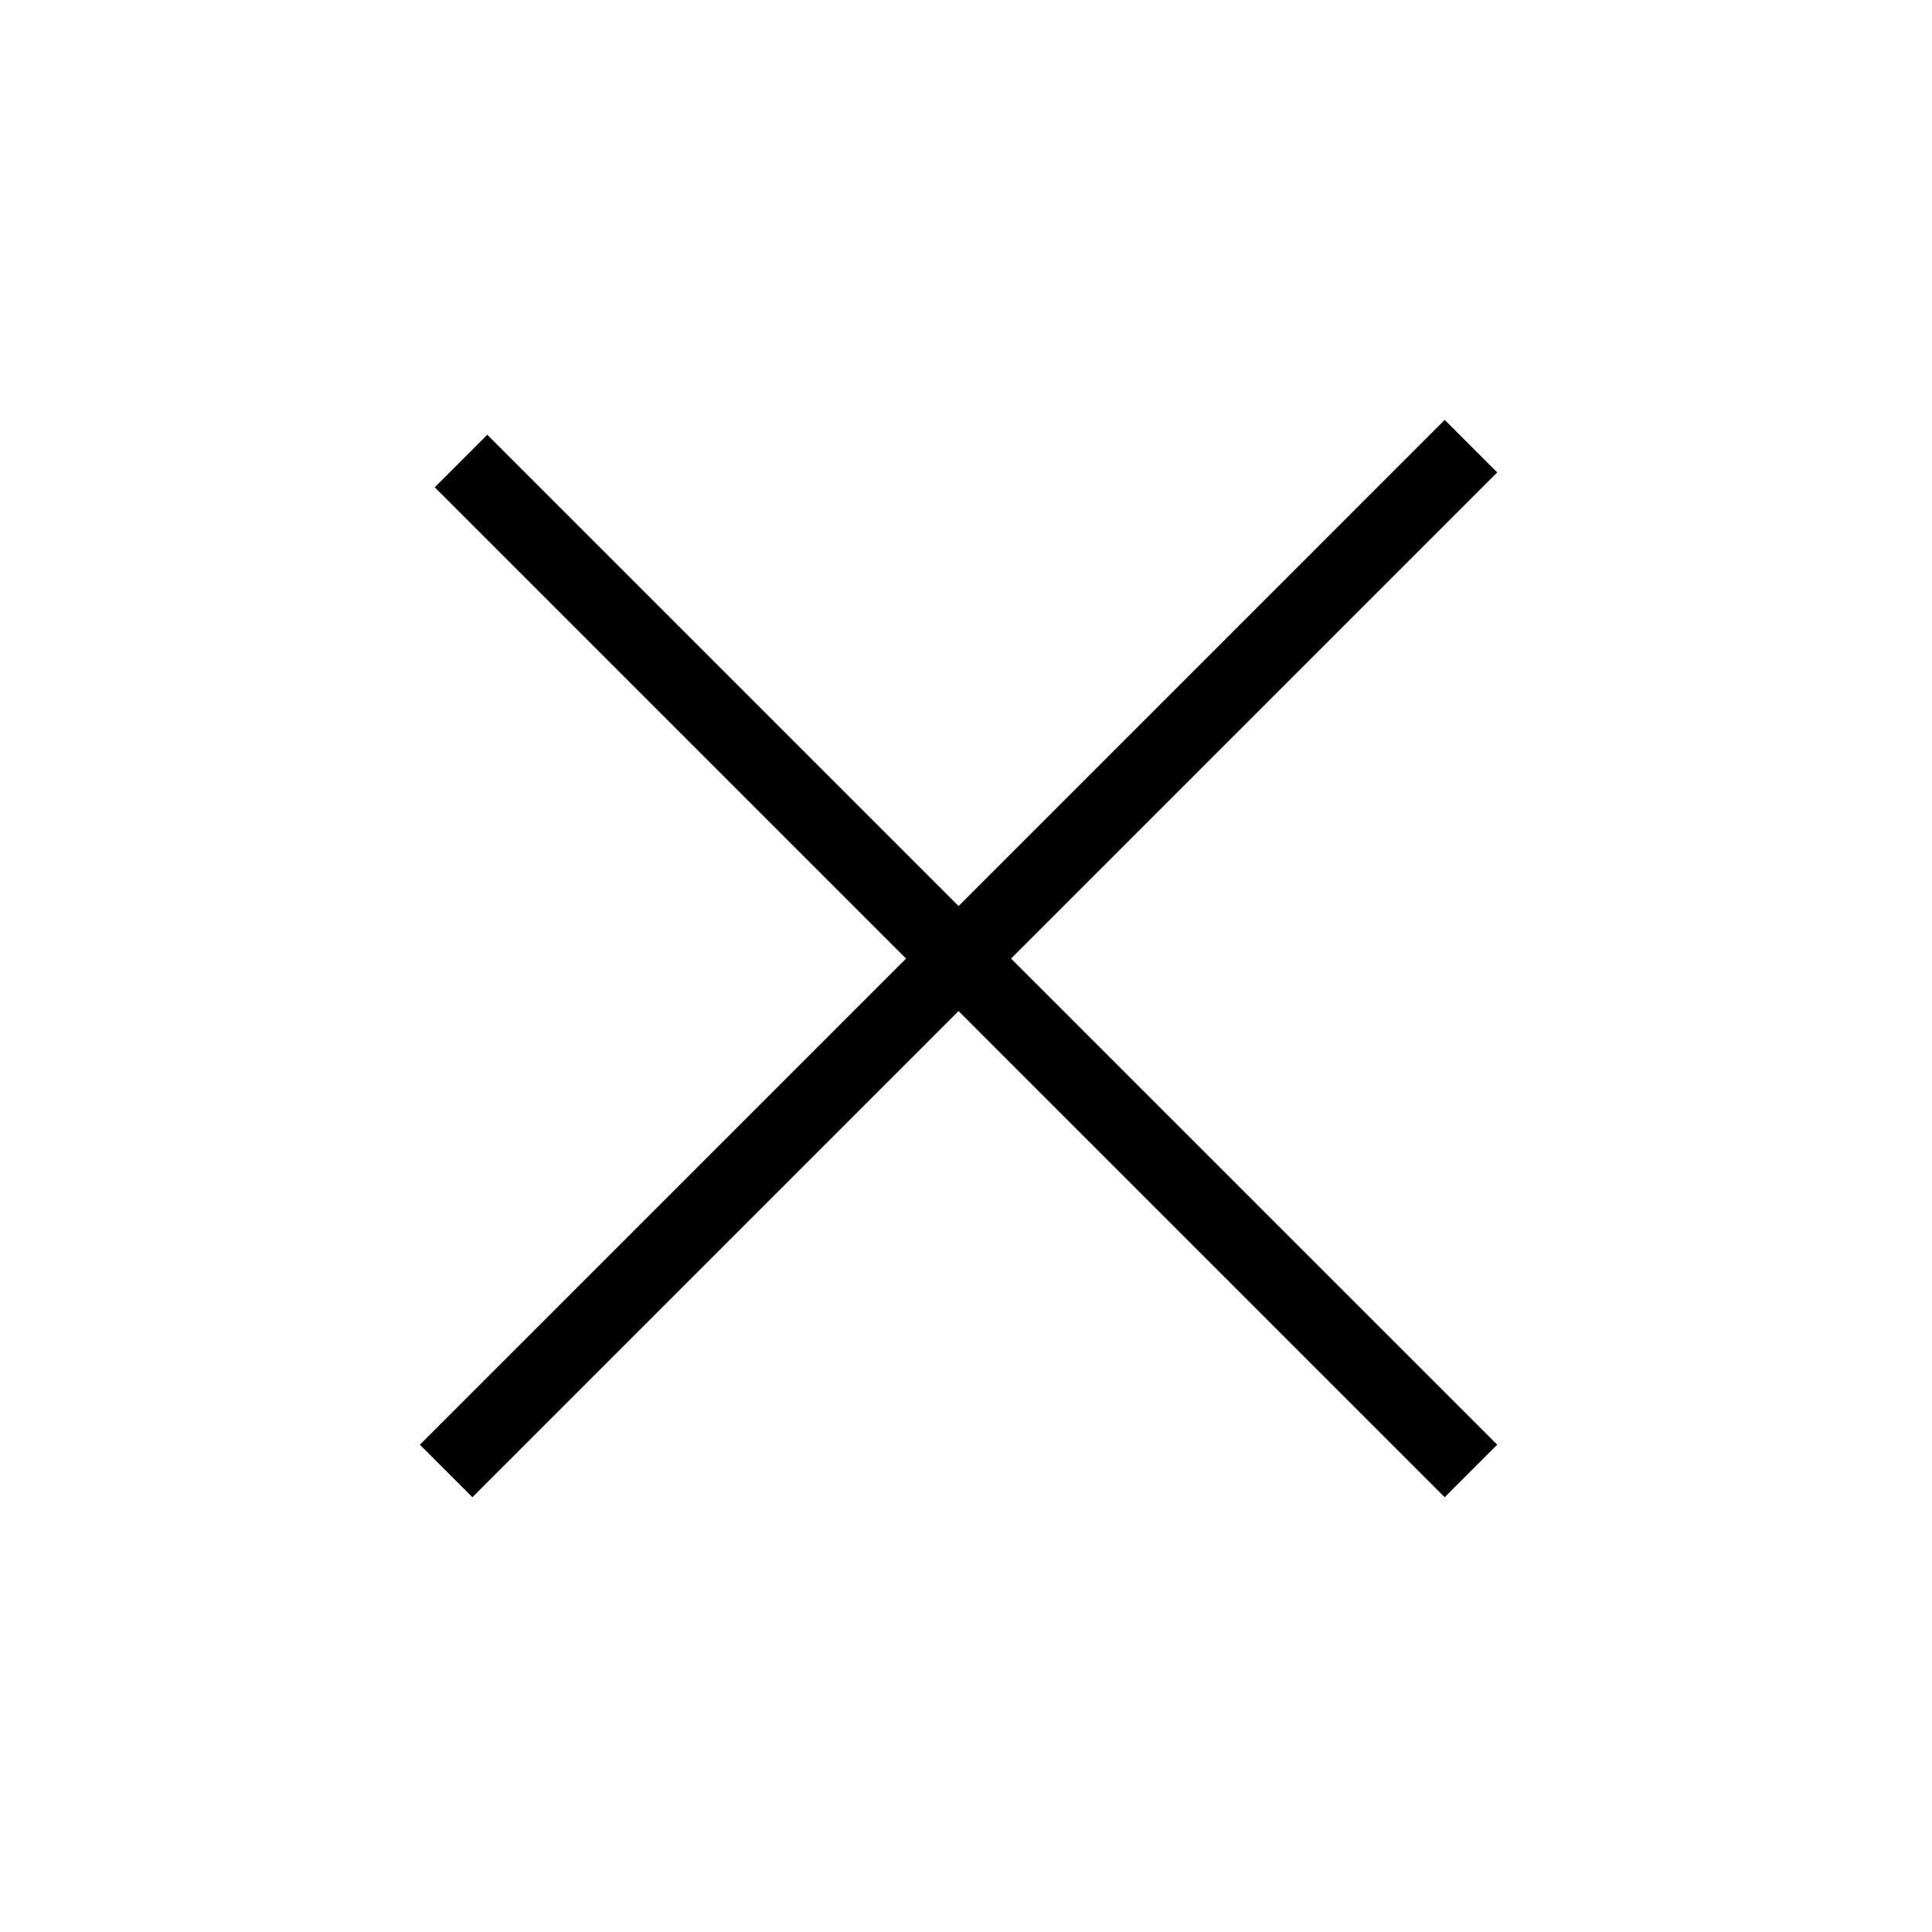 <?xml version="1.0" encoding="UTF-8"?>
<!-- Uploaded to: SVG Repo, www.svgrepo.com, Generator: SVG Repo Mixer Tools -->
<svg fill="#000000" width="800px" height="800px" version="1.1" viewBox="144 144 512 512" xmlns="http://www.w3.org/2000/svg">
 <path d="m526.86 255.28 13.918 13.914-128.84 128.84 128.84 128.83-13.918 13.918-128.83-128.84-128.84 128.84-13.914-13.918 128.84-128.83-124.9-124.9 13.918-13.918 124.9 124.9z"/>
</svg>